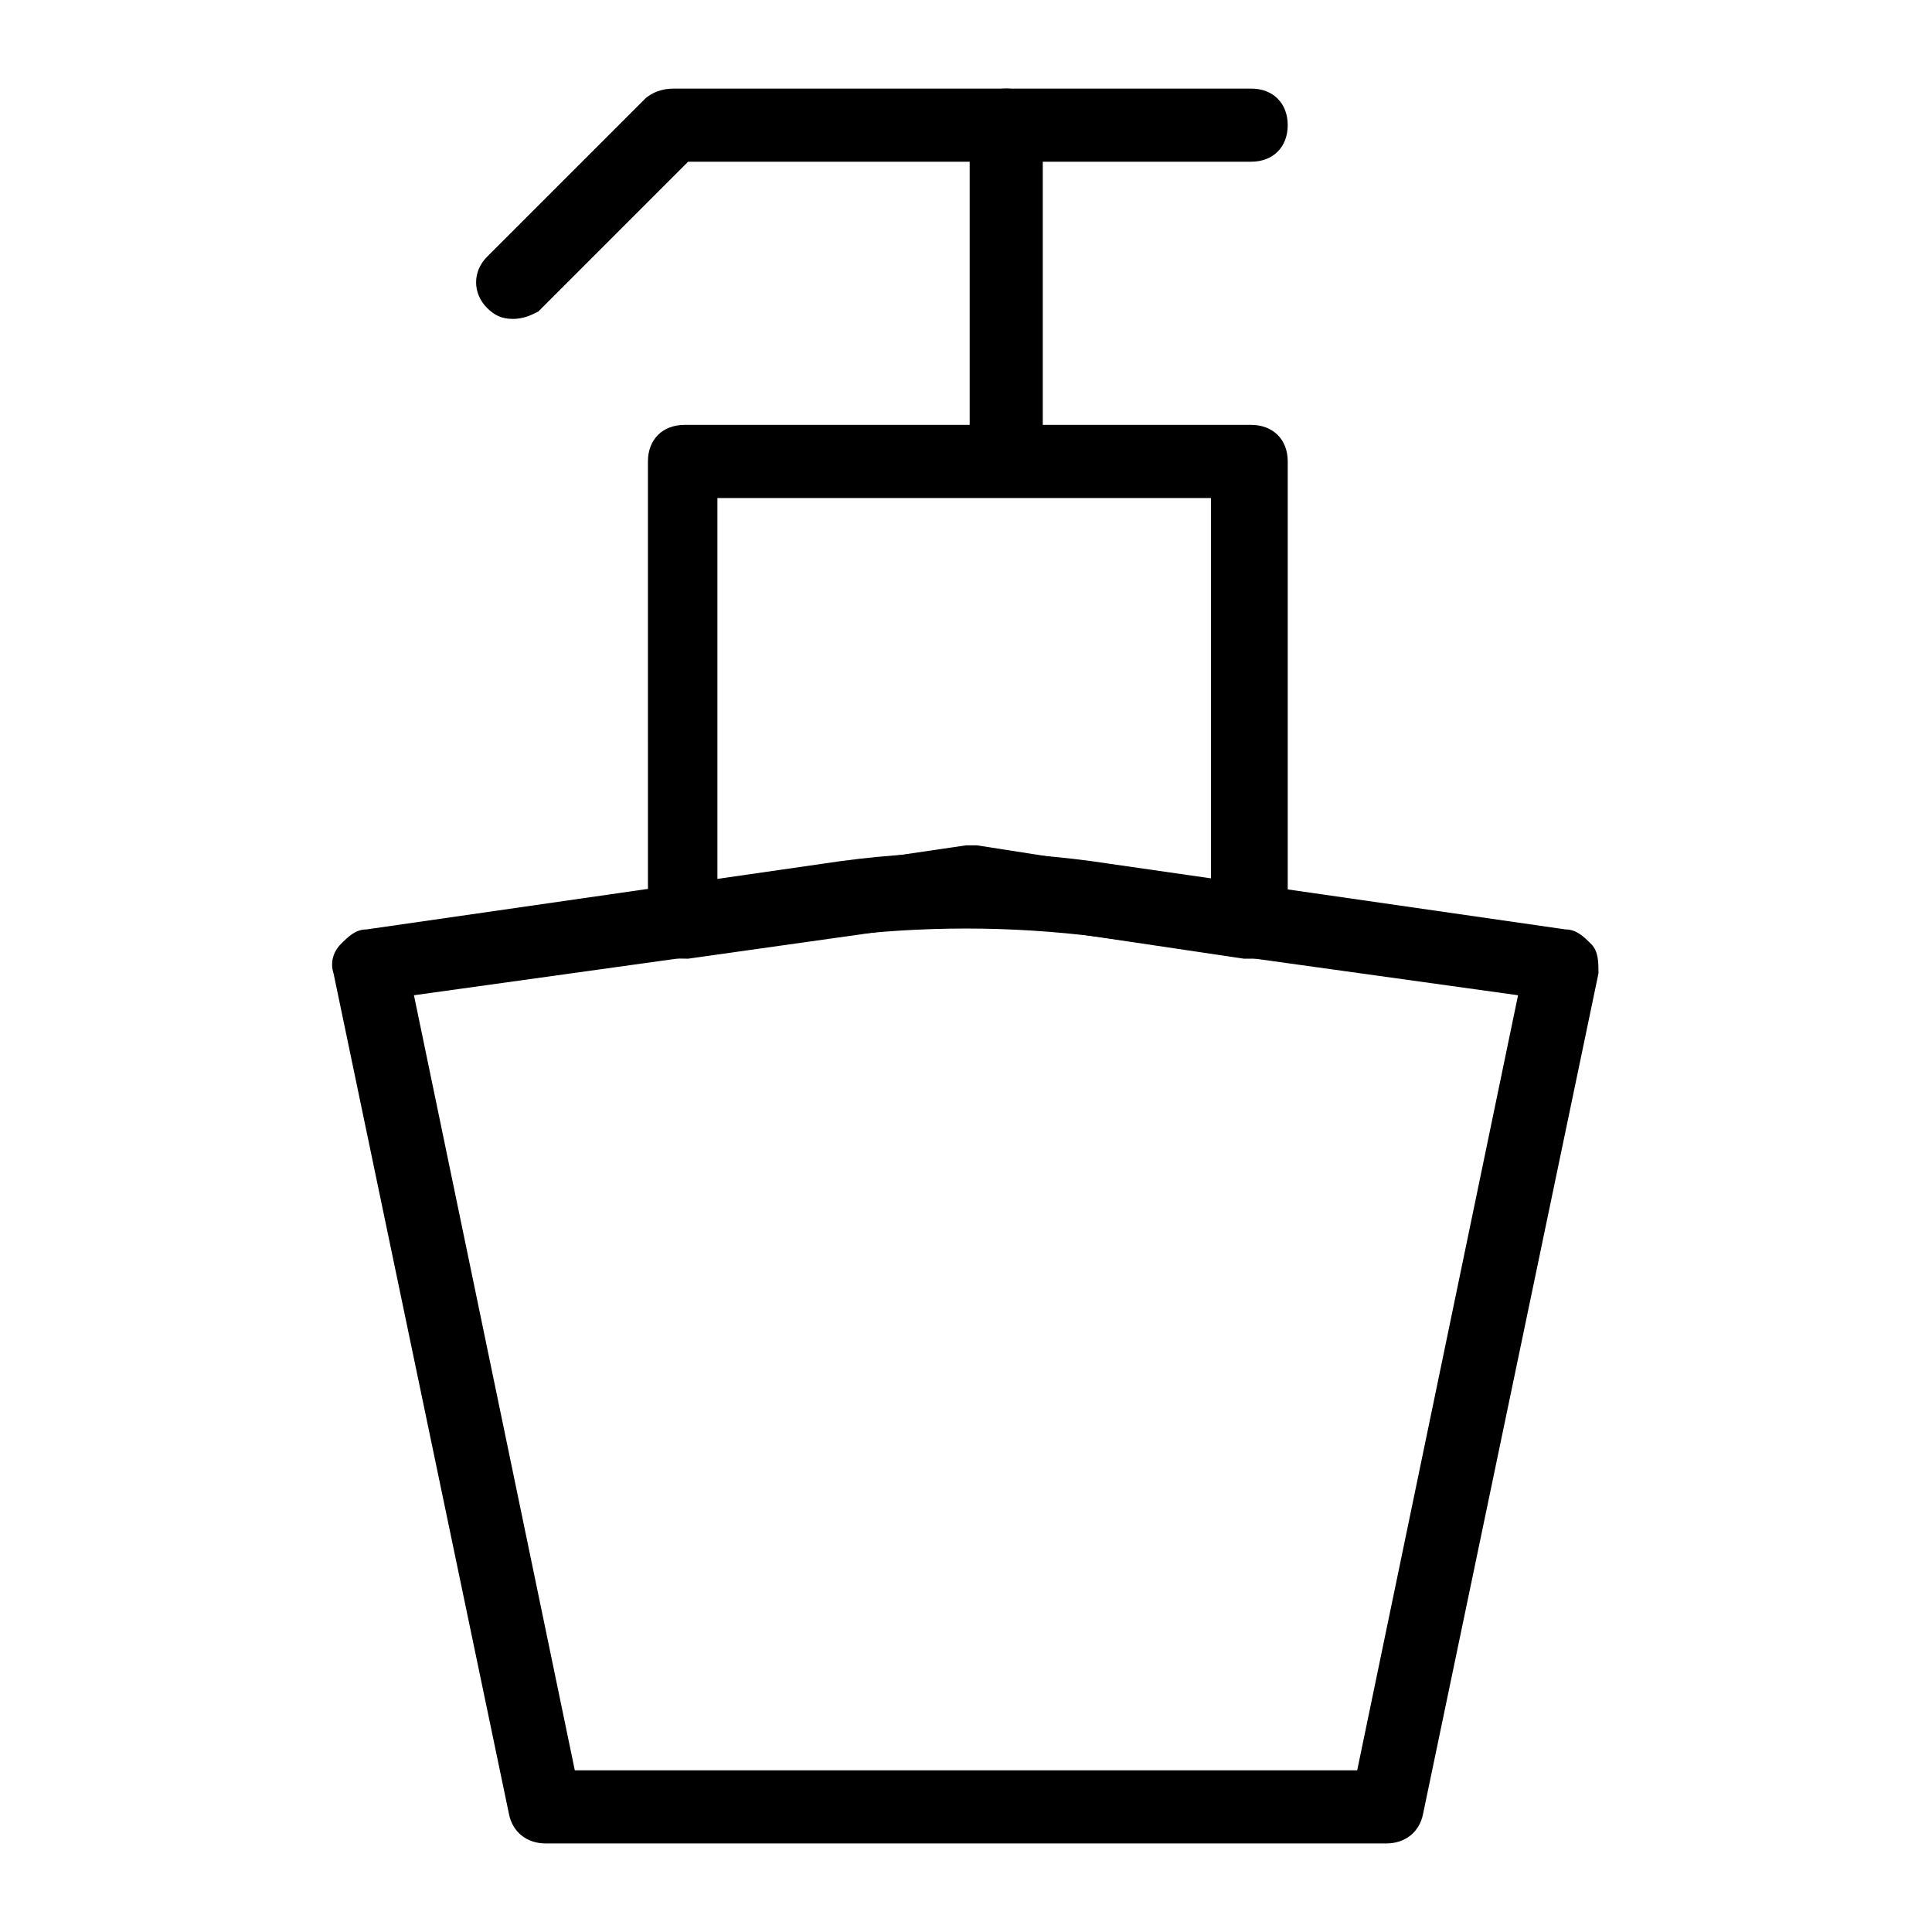 <?xml version="1.0" encoding="UTF-8"?>
<!-- Uploaded to: ICON Repo, www.svgrepo.com, Generator: ICON Repo Mixer Tools -->
<svg fill="#000000" width="800px" height="800px" version="1.1" viewBox="144 144 512 512" xmlns="http://www.w3.org/2000/svg">
 <g>
  <path d="m511.42 632.53h-222.84c-4.844 0-8.719-2.906-9.688-7.75l-46.504-222.84c-0.969-2.906 0-5.812 1.938-7.75 1.938-1.941 3.875-3.879 6.781-3.879l121.11-17.441c25.191-3.875 50.383-3.875 75.57 0l121.11 17.441c2.906 0 4.844 1.938 6.781 3.875s1.938 4.844 1.938 7.75l-46.504 222.84c-0.969 4.848-4.844 7.754-9.688 7.754zm-215.09-19.379h207.34l42.629-205.4-111.42-15.5c-23.254-2.906-46.504-2.906-69.758 0l-111.42 15.5z"/>
  <path d="m475.57 398.06h-1.938l-71.695-10.656-75.57 10.656c-2.906 0-5.812 0-7.75-1.938s-2.906-4.844-2.906-7.75l-0.004-122.08c0-5.812 3.875-9.688 9.688-9.688h150.18c5.812 0 9.688 3.875 9.688 9.688v122.08c0 2.906-0.969 5.812-2.906 7.75-2.906 1.938-4.844 1.938-6.781 1.938zm-141.45-122.08v101.73l65.883-9.688h2.906l62.008 9.688v-101.73z"/>
  <path d="m410.66 271.14c-5.812 0-9.688-3.875-9.688-9.688v-84.293c0-5.812 3.875-9.688 9.688-9.688s9.688 3.875 9.688 9.688v84.293c0 4.844-3.875 9.688-9.688 9.688z"/>
  <path d="m279.86 228.51c-2.906 0-4.844-0.969-6.781-2.906-3.875-3.875-3.875-9.688 0-13.562l41.66-41.66c1.938-1.938 4.844-2.906 7.75-2.906h153.08c5.812 0 9.688 3.875 9.688 9.688s-3.875 9.688-9.688 9.688h-149.21l-39.723 39.723c-1.938 0.969-3.875 1.938-6.781 1.938z"/>
 </g>
</svg>